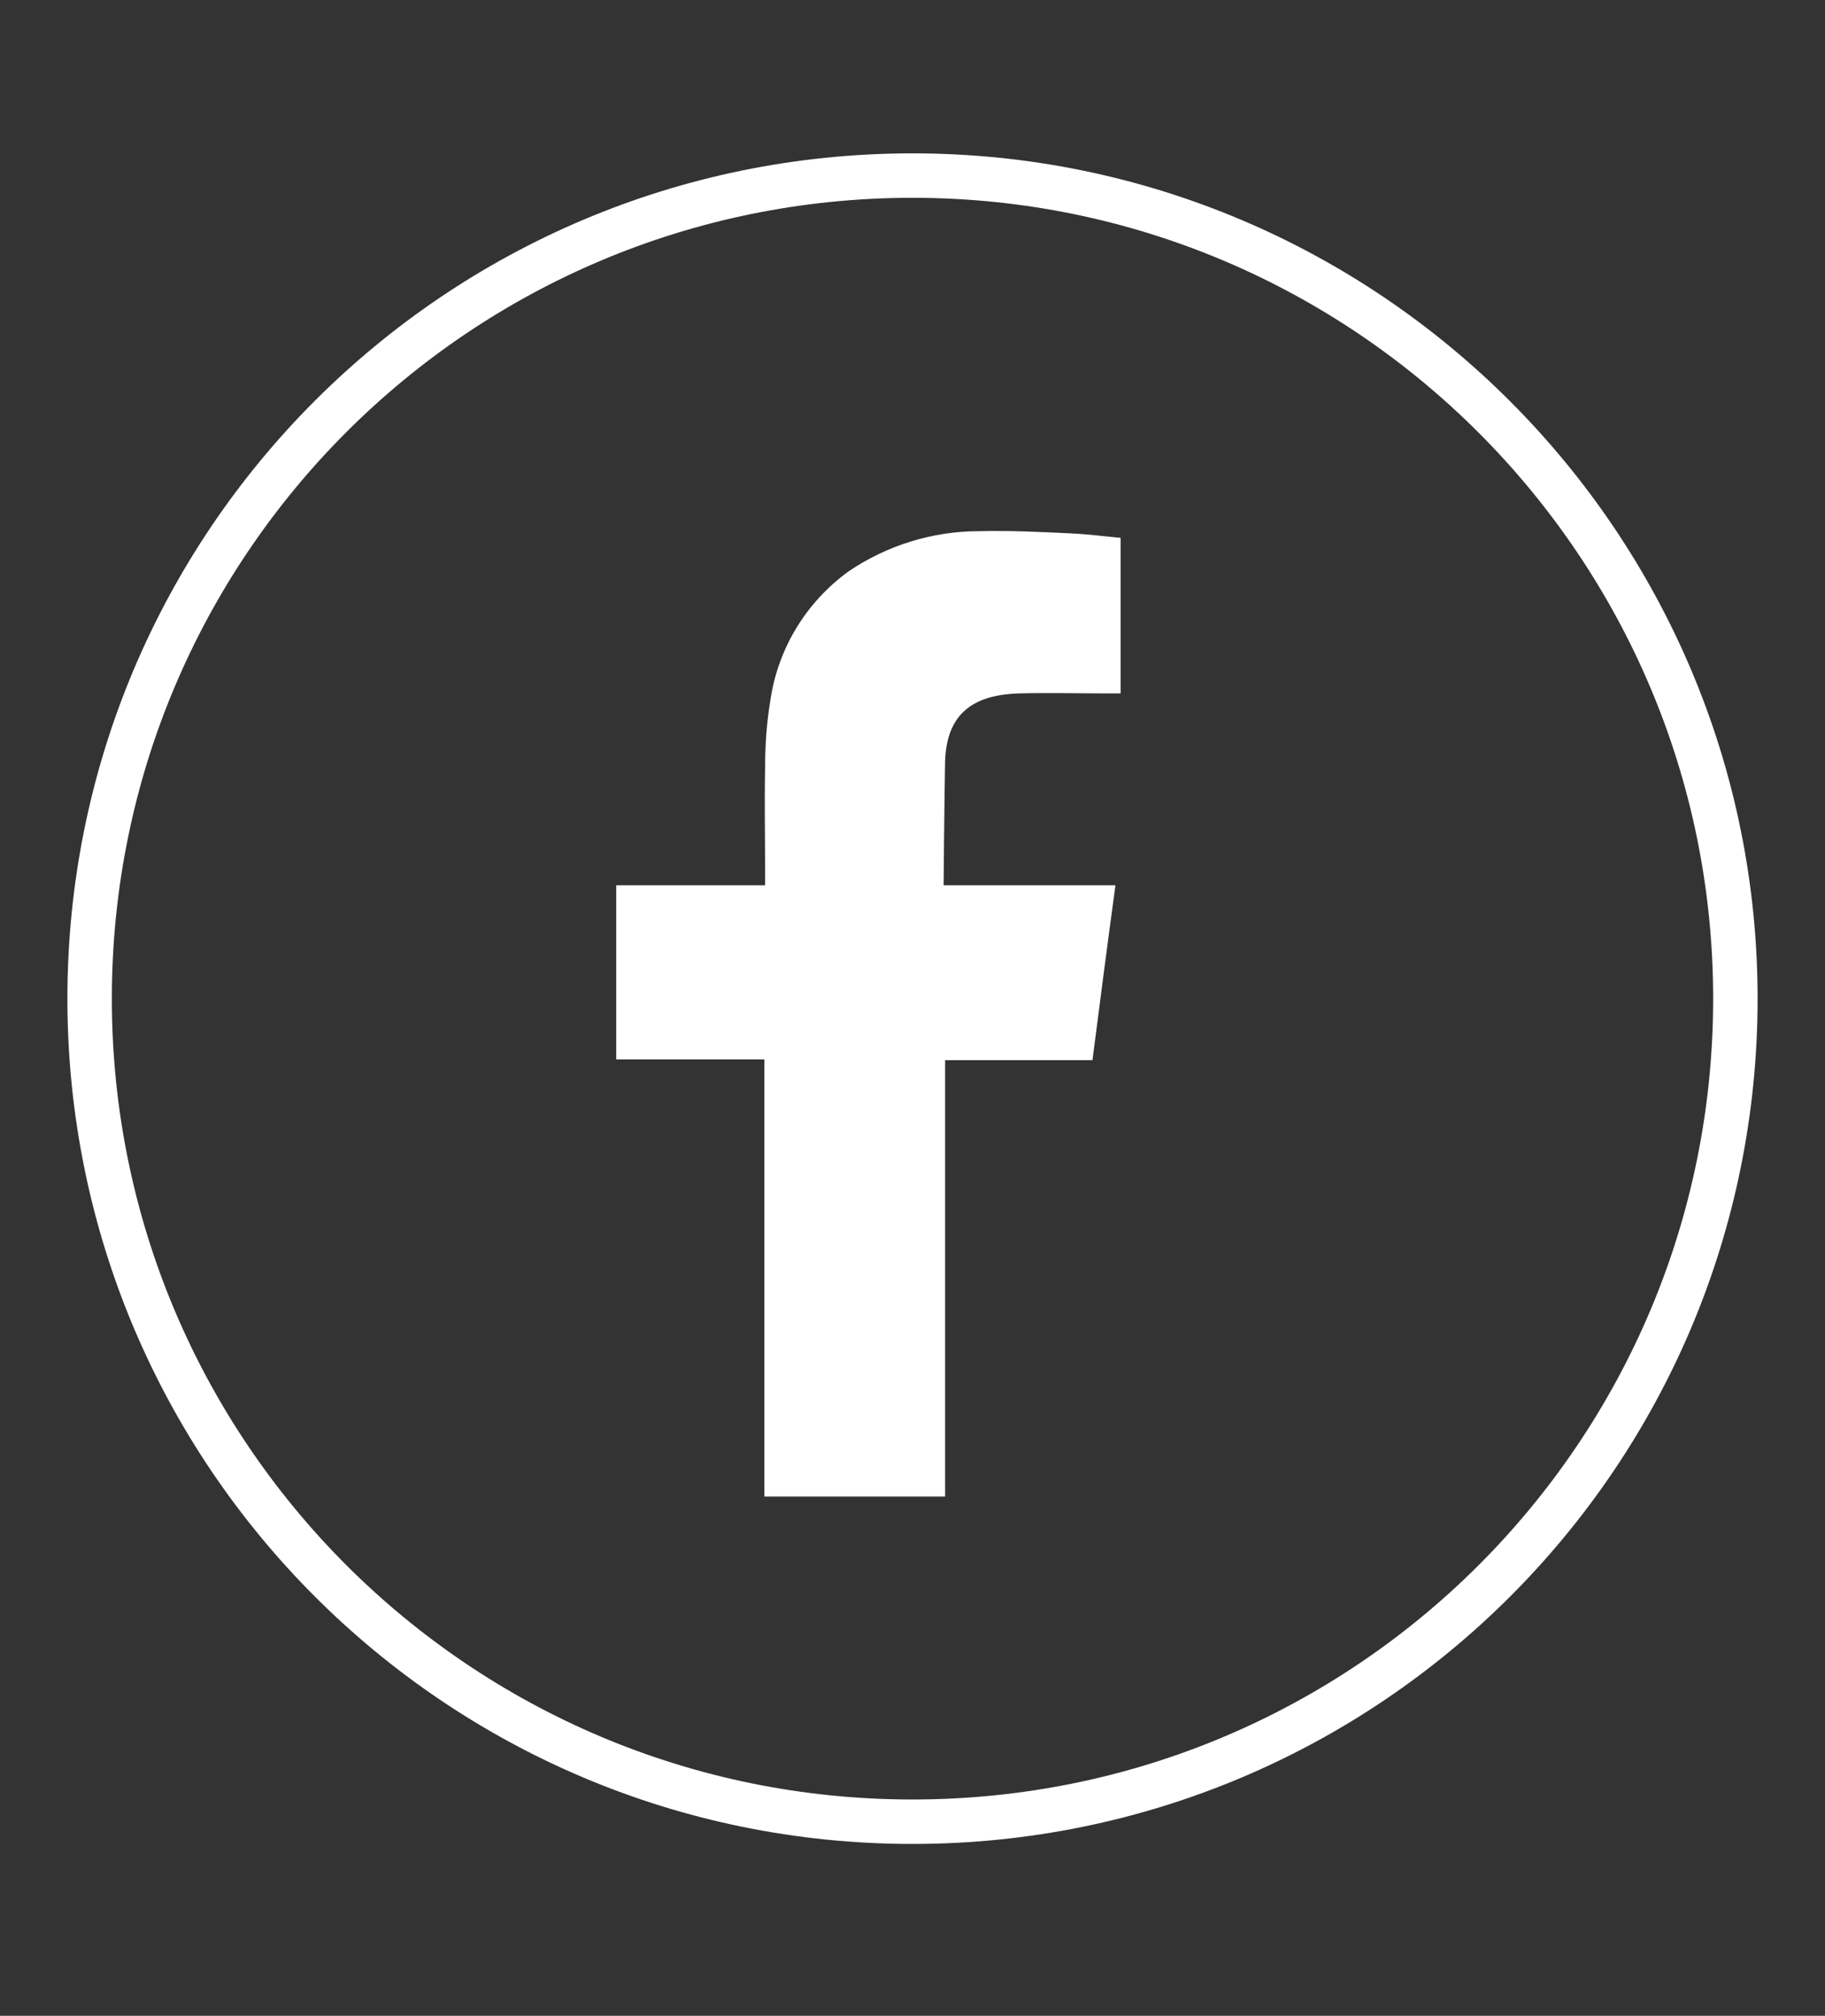 <?xml version="1.0" encoding="utf-8"?>
<!-- Generator: Adobe Illustrator 27.3.0, SVG Export Plug-In . SVG Version: 6.00 Build 0)  -->
<svg version="1.1" id="Capa_1" xmlns="http://www.w3.org/2000/svg" xmlns:xlink="http://www.w3.org/1999/xlink" x="0px" y="0px"
	 viewBox="0 0 246.4 272.1" style="enable-background:new 0 0 246.4 272.1;" xml:space="preserve">
<rect x="0" y="0" width="246.4" height="272.1" fill="#333333" stroke="none"/>
<style type="text/css">
	.st0{fill:none;stroke:#FFFFFF;stroke-width:6;stroke-miterlimit:10;}
	.st1{fill-rule:evenodd;clip-rule:evenodd;fill:#FFFFFF;}
</style>
<g>
	<path id="Trazado_338" class="st0" d="M234.3,134.8c0,61.4-49.7,111.1-111.1,111.1S12.1,196.2,12.1,134.8S61.8,23.7,123.2,23.7l0,0
		C184.5,23.7,234.3,73.5,234.3,134.8"/>
	<path id="Trazado_339" class="st1" d="M137.5,93.6c4-0.1,8.1,0,12.1,0h1.7v-21c-2.2-0.2-4.4-0.5-6.7-0.6c-4.1-0.2-8.3-0.4-12.4-0.3
		c-6.3,0-12.4,1.9-17.6,5.4c-5.8,4.2-9.6,10.5-10.6,17.5c-0.5,3-0.7,6-0.7,9c-0.1,4.7,0,9.4,0,14.1v1.8H83.2V143h20v59h24.4v-58.9
		h19.9c1-7.8,2-15.5,3.1-23.6h-4.5c-5.7,0-18.7,0-18.7,0s0.1-11.6,0.2-16.7C127.8,95.9,131.9,93.8,137.5,93.6"/>
</g>
</svg>
